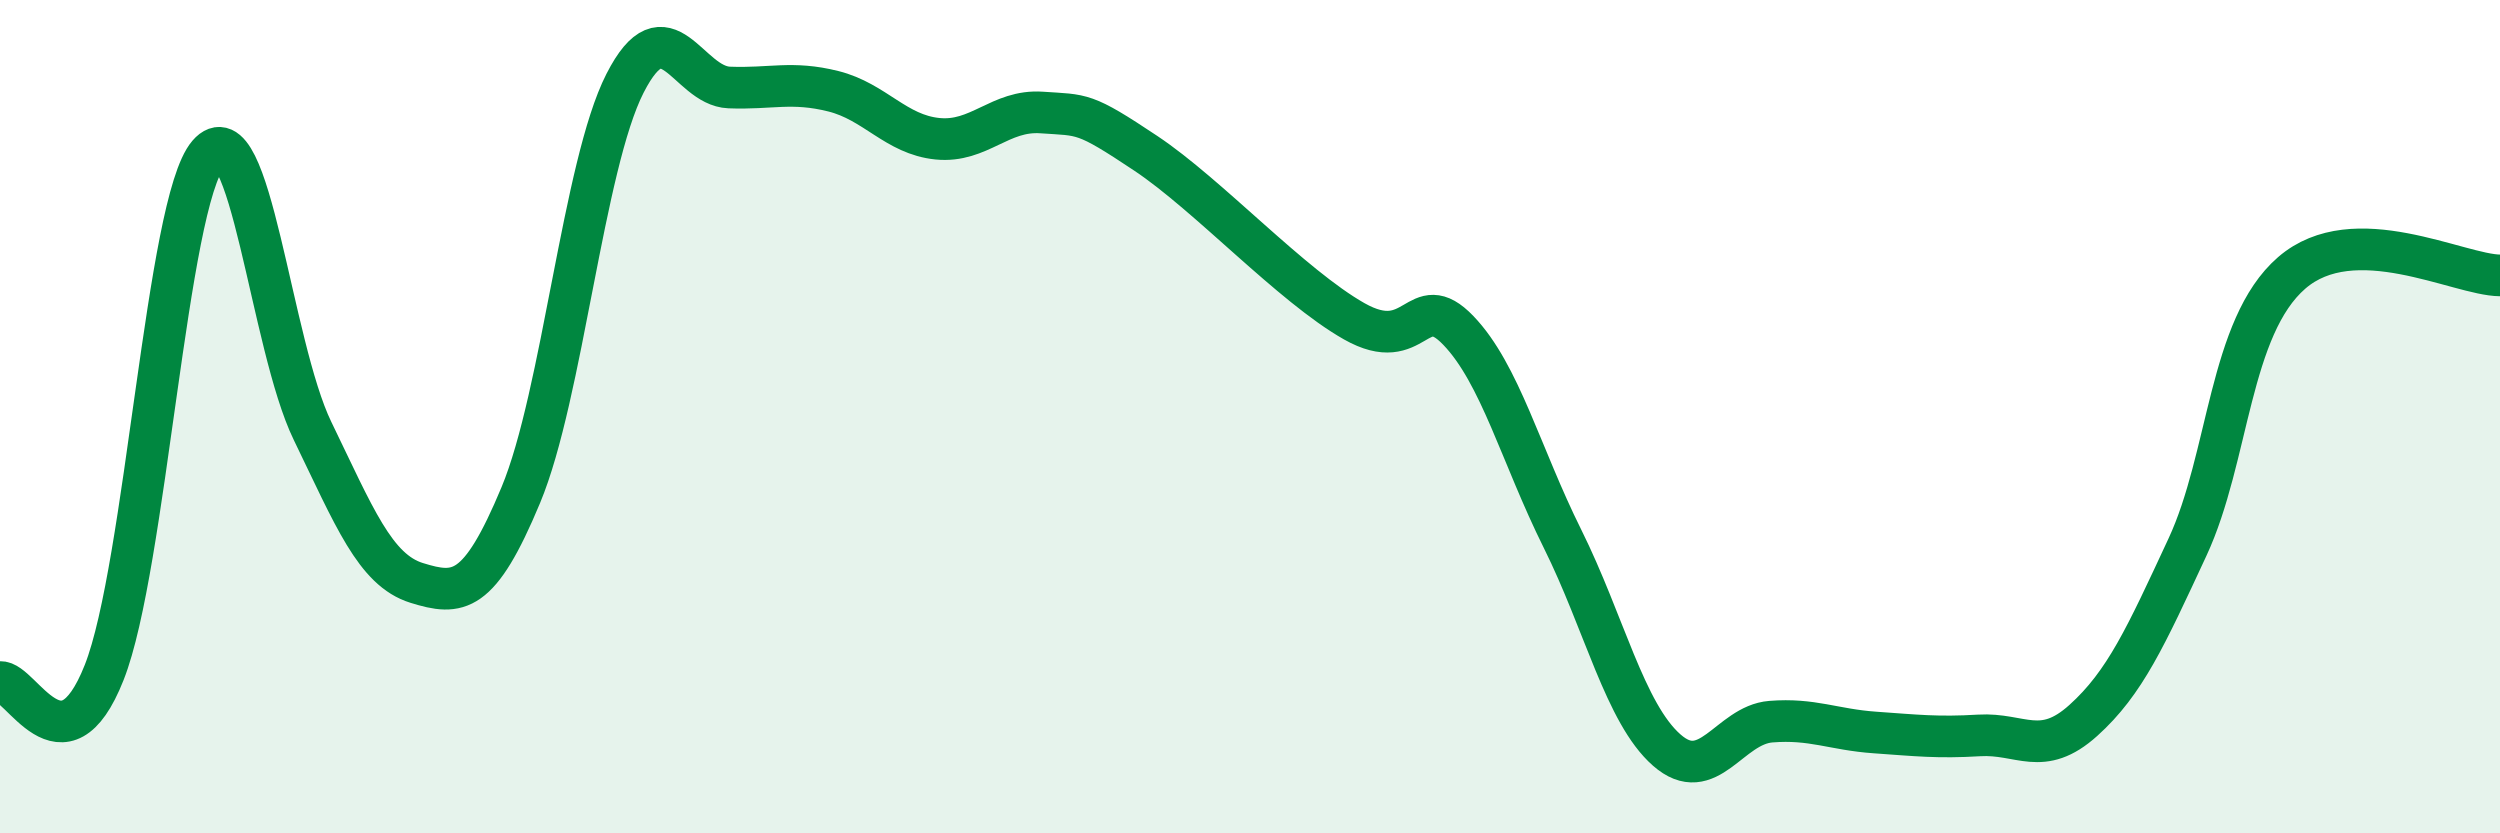 
    <svg width="60" height="20" viewBox="0 0 60 20" xmlns="http://www.w3.org/2000/svg">
      <path
        d="M 0,16.37 C 0.5,16.32 1.5,18.67 2.5,16.14 C 3.5,13.61 4,4.86 5,3.7 C 6,2.54 6.5,8.28 7.5,10.34 C 8.5,12.4 9,13.68 10,13.99 C 11,14.3 11.5,14.28 12.5,11.88 C 13.5,9.48 14,3.96 15,2 C 16,0.04 16.5,2.06 17.5,2.1 C 18.5,2.14 19,1.94 20,2.19 C 21,2.44 21.5,3.23 22.5,3.33 C 23.5,3.43 24,2.63 25,2.7 C 26,2.77 26,2.68 27.5,3.68 C 29,4.68 31,6.86 32.5,7.71 C 34,8.56 34,6.89 35,7.93 C 36,8.97 36.5,10.92 37.5,12.93 C 38.5,14.94 39,17.12 40,18 C 41,18.88 41.5,17.4 42.5,17.32 C 43.5,17.24 44,17.51 45,17.58 C 46,17.65 46.5,17.71 47.5,17.65 C 48.5,17.59 49,18.19 50,17.29 C 51,16.39 51.5,15.28 52.5,13.13 C 53.5,10.98 53.5,7.85 55,6.55 C 56.5,5.25 59,6.6 60,6.61L60 20L0 20Z"
        fill="#008740"
        opacity="0.1"
        stroke-linecap="round"
        stroke-linejoin="round"
      />
      <path
        d="M 0,16.37 C 0.5,16.32 1.5,18.67 2.5,16.14 C 3.5,13.61 4,4.86 5,3.7 C 6,2.54 6.5,8.28 7.5,10.34 C 8.5,12.4 9,13.68 10,13.99 C 11,14.3 11.5,14.28 12.5,11.88 C 13.5,9.48 14,3.96 15,2 C 16,0.04 16.5,2.06 17.5,2.1 C 18.5,2.14 19,1.94 20,2.19 C 21,2.44 21.5,3.23 22.5,3.33 C 23.5,3.43 24,2.63 25,2.7 C 26,2.77 26,2.68 27.5,3.68 C 29,4.68 31,6.86 32.5,7.71 C 34,8.56 34,6.89 35,7.93 C 36,8.97 36.5,10.92 37.5,12.93 C 38.5,14.94 39,17.12 40,18 C 41,18.88 41.5,17.4 42.5,17.32 C 43.5,17.24 44,17.51 45,17.58 C 46,17.65 46.5,17.71 47.5,17.65 C 48.5,17.59 49,18.19 50,17.29 C 51,16.39 51.5,15.28 52.5,13.13 C 53.5,10.98 53.5,7.85 55,6.55 C 56.5,5.25 59,6.6 60,6.61"
        stroke="#008740"
        stroke-width="1"
        fill="none"
        stroke-linecap="round"
        stroke-linejoin="round"
      />
    </svg>
  